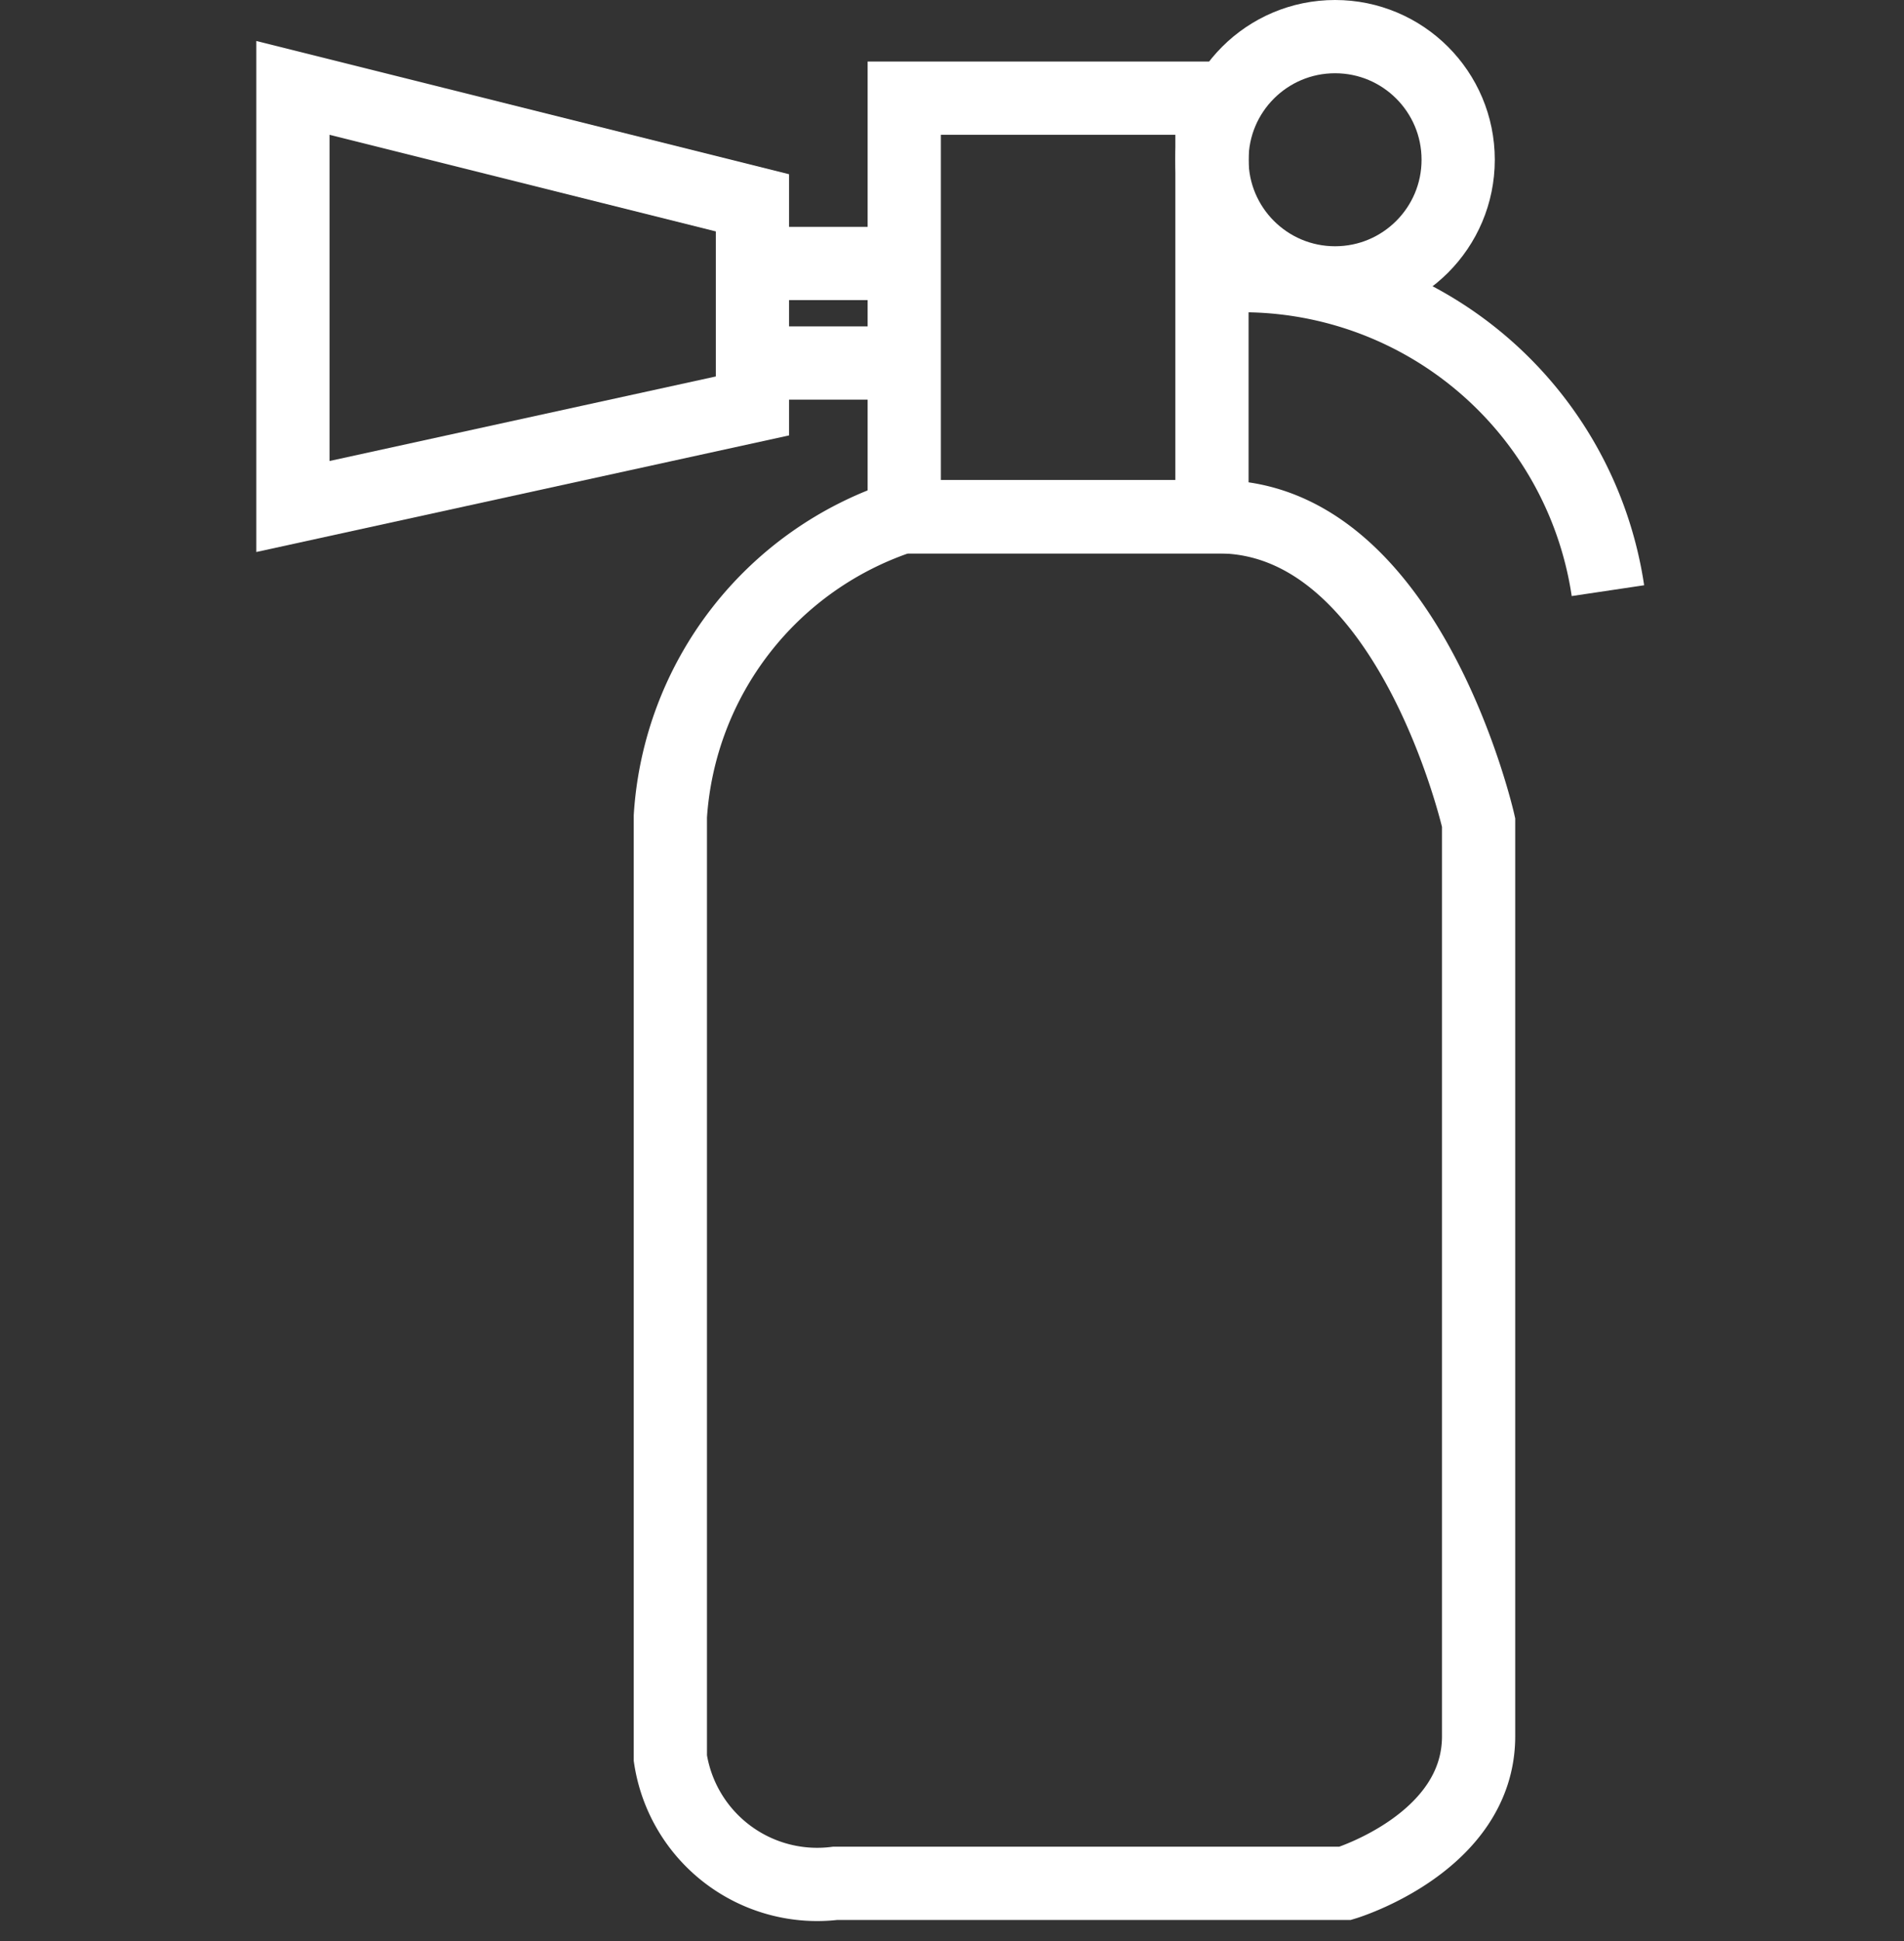 <svg xmlns="http://www.w3.org/2000/svg" width="26" height="26.5" viewBox="0 0 26 26.5">
  <rect x="0" y="0" width="26" height="26.5" fill="#333333" stroke="none"/>
  <g id="Group_6357" data-name="Group 6357" transform="translate(23947 15751.5)">
    <g id="Rectangle_1156" data-name="Rectangle 1156" transform="translate(-23947 -15751)" fill="#fff" stroke="#fff" stroke-width="1" opacity="0">
      <rect width="26" height="26" stroke="none"/>
      <rect x="0.5" y="0.5" width="25" height="25" fill="none"/>
    </g>
    <g id="Group_6358" data-name="Group 6358" transform="translate(-23979 -15970.5)">
      <path id="Path_4599" data-name="Path 4599" d="M74.98,336.5H70.665a4.616,4.616,0,0,0-3.165,4.09v12.858a2.028,2.028,0,0,0,2.25,1.709h6.966s1.821-.551,1.821-2.008V340.674S77.594,336.5,74.98,336.5Z" transform="translate(-26.346 -110.445)" fill="none" stroke="#fff" stroke-width="1"/>
      <rect id="Rectangle_1270" data-name="Rectangle 1270" width="4.202" height="5.715" transform="translate(44.348 220.34)" fill="none" stroke="#fff" stroke-width="1"/>
      <line id="Line_565" data-name="Line 565" x1="2.038" transform="translate(42.092 222.597)" fill="none" stroke="#fff" stroke-width="1"/>
      <line id="Line_566" data-name="Line 566" x1="2.038" transform="translate(42.092 223.956)" fill="none" stroke="#fff" stroke-width="1"/>
      <path id="Path_4600" data-name="Path 4600" d="M244.5,232v5.715l6.275-1.373v-2.773Z" transform="translate(-208.5 -11.8)" fill="none" stroke="#fff" stroke-width="1"/>
      <circle id="Ellipse_100" data-name="Ellipse 100" cx="1.681" cy="1.681" r="1.681" transform="translate(48.55 219.5)" fill="none" stroke="#fff" stroke-width="1"/>
      <path id="Path_4601" data-name="Path 4601" d="M41.379,282.251A5.046,5.046,0,0,0,36,277.965" transform="translate(12.578 -55.187)" fill="none" stroke="#fff" stroke-width="1"/>
    </g>
  </g>
</svg>
